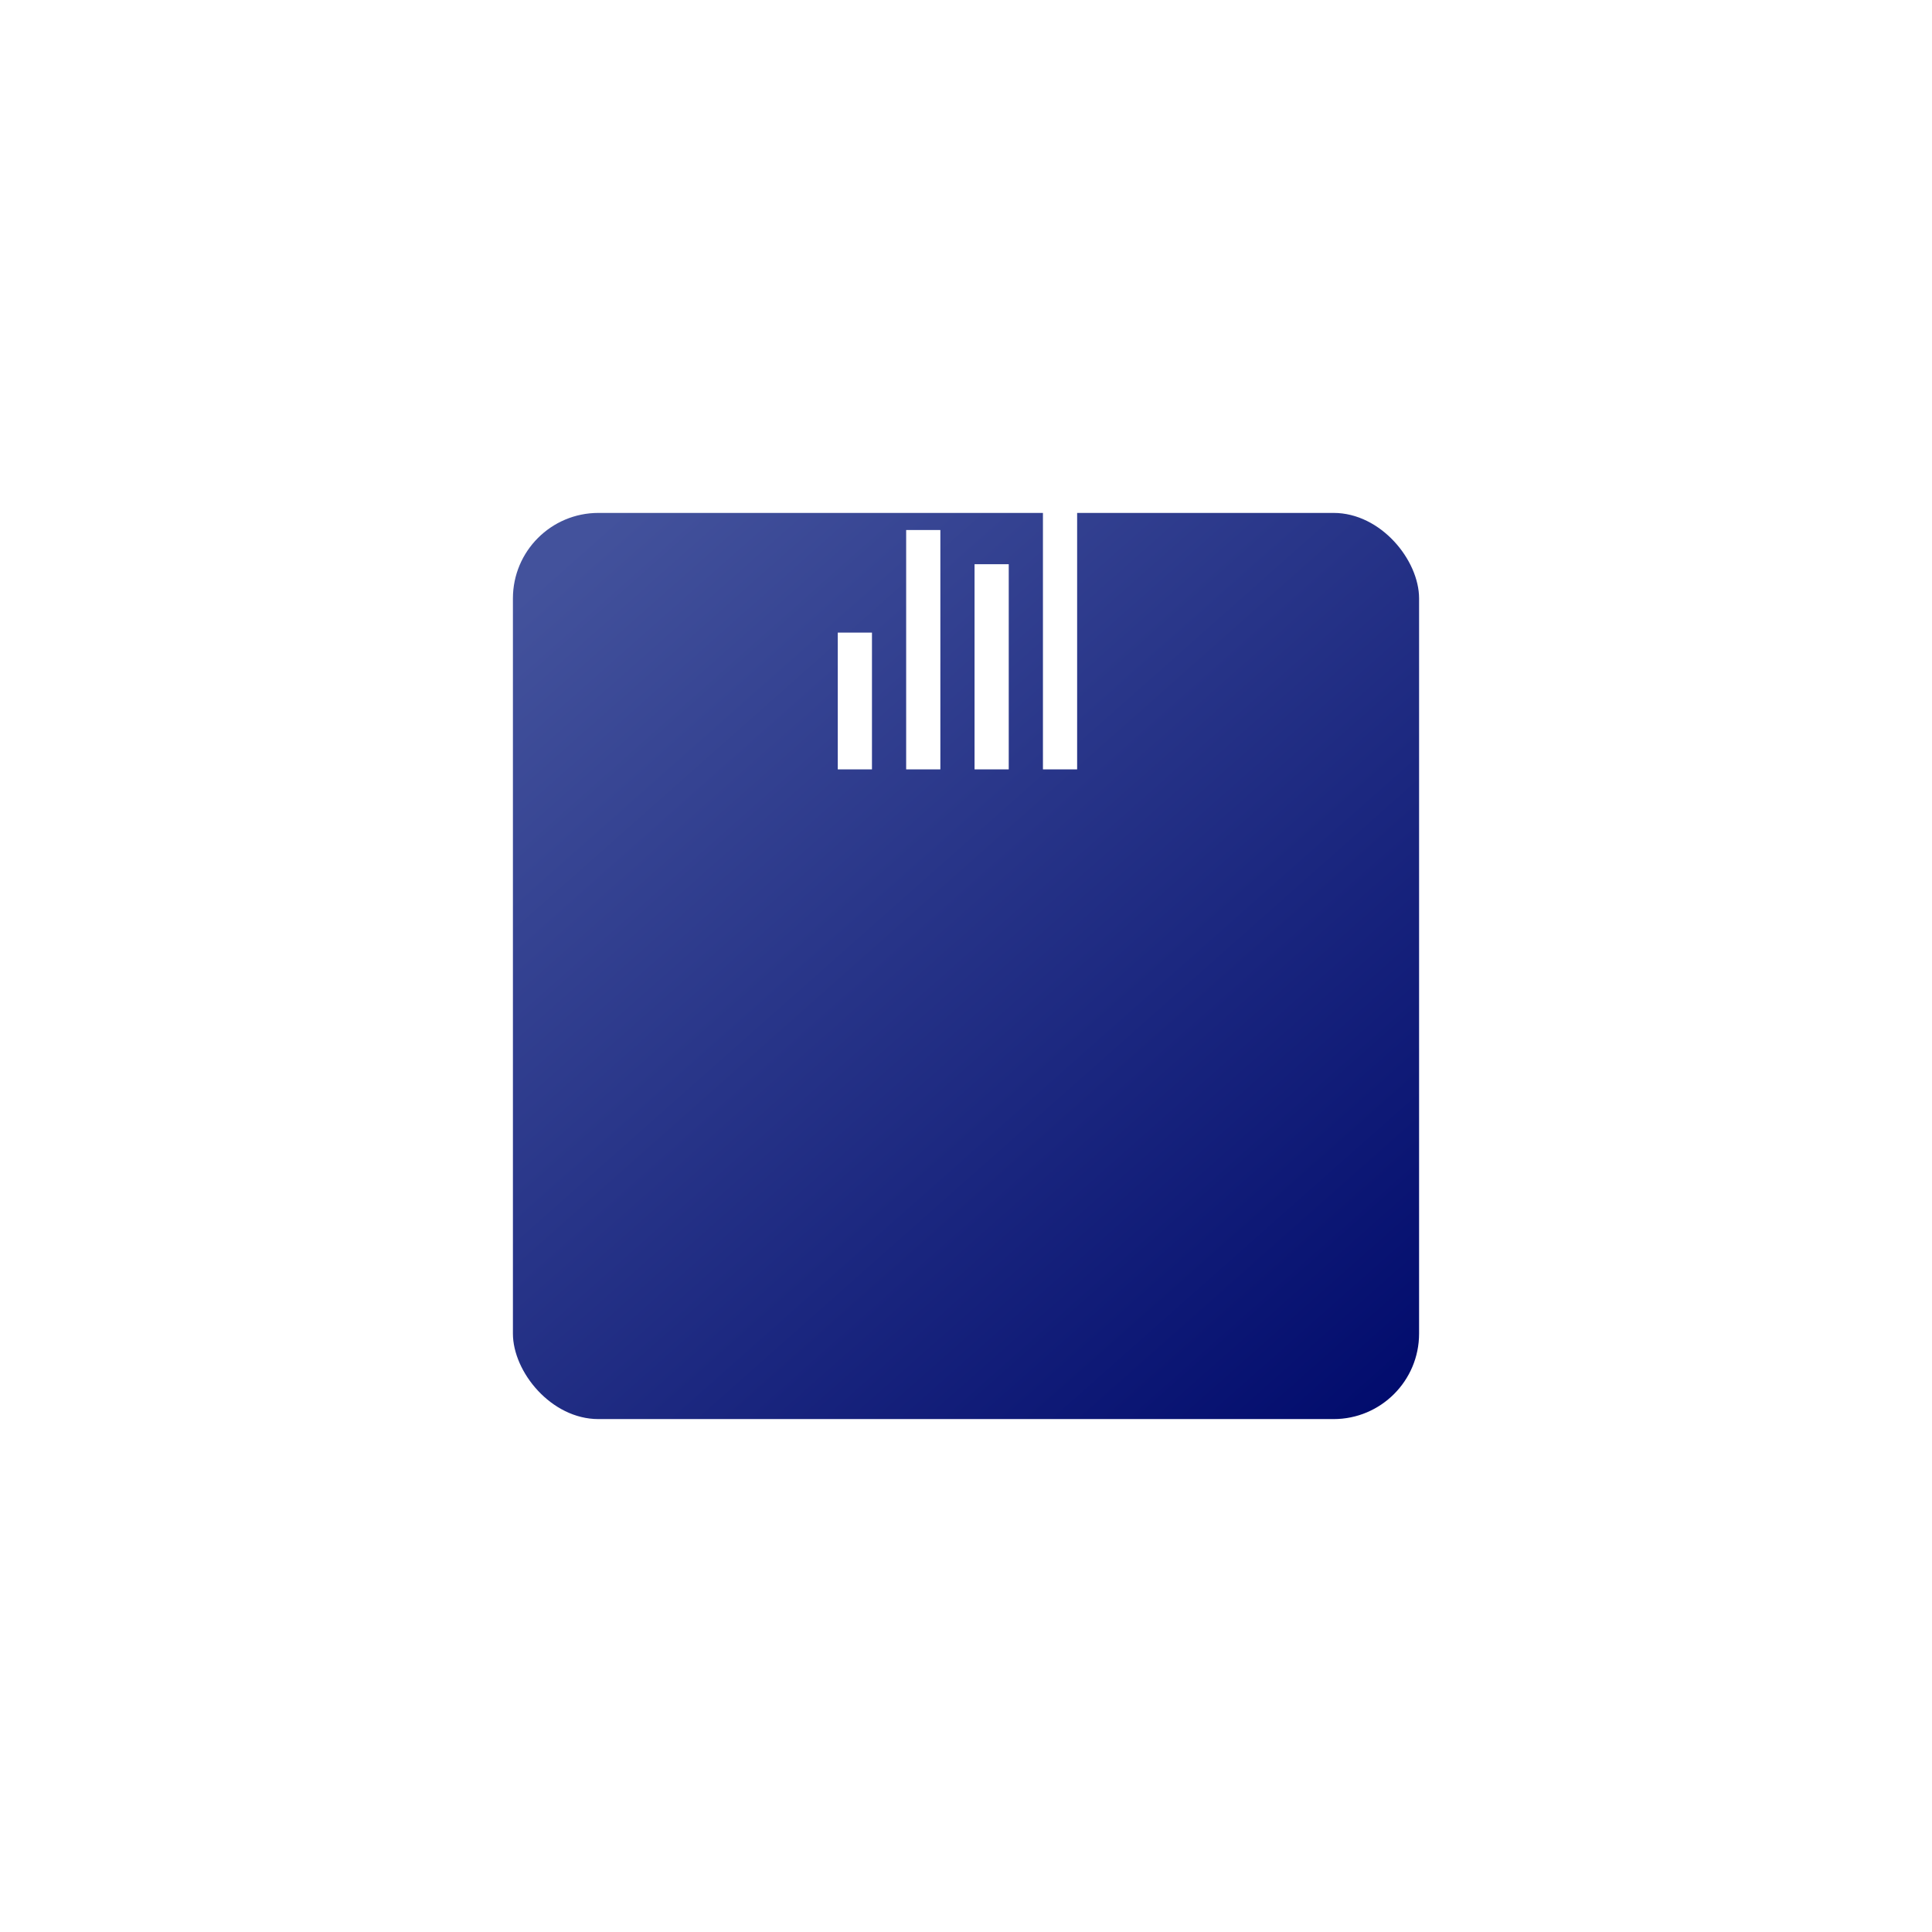 <?xml version="1.0" encoding="UTF-8"?> <svg xmlns="http://www.w3.org/2000/svg" width="113" height="113" viewBox="0 0 113 113" fill="none"> <g filter="url(#filter0_d_70_371)"> <rect x="30" y="10" width="53" height="53" rx="5" fill="url(#paint0_linear_70_371)"></rect> </g> <path d="M53 31H55V45H53V31ZM57 33H59V45H57V33ZM61 29H63V45H61V29ZM49 37H51V45H49V37Z" fill="white"></path> <defs> <filter id="filter0_d_70_371" x="0" y="0" width="113" height="113" filterUnits="userSpaceOnUse" color-interpolation-filters="sRGB"> <feFlood flood-opacity="0" result="BackgroundImageFix"></feFlood> <feColorMatrix in="SourceAlpha" type="matrix" values="0 0 0 0 0 0 0 0 0 0 0 0 0 0 0 0 0 0 127 0" result="hardAlpha"></feColorMatrix> <feOffset dy="20"></feOffset> <feGaussianBlur stdDeviation="15"></feGaussianBlur> <feComposite in2="hardAlpha" operator="out"></feComposite> <feColorMatrix type="matrix" values="0 0 0 0 0 0 0 0 0 0.039 0 0 0 0 0.424 0 0 0 0.19 0"></feColorMatrix> <feBlend mode="normal" in2="BackgroundImageFix" result="effect1_dropShadow_70_371"></feBlend> <feBlend mode="normal" in="SourceGraphic" in2="effect1_dropShadow_70_371" result="shape"></feBlend> </filter> <linearGradient id="paint0_linear_70_371" x1="36" y1="10" x2="83" y2="63" gradientUnits="userSpaceOnUse"> <stop stop-color="#43529C"></stop> <stop offset="1" stop-color="#000A6C"></stop> </linearGradient> </defs> </svg> 